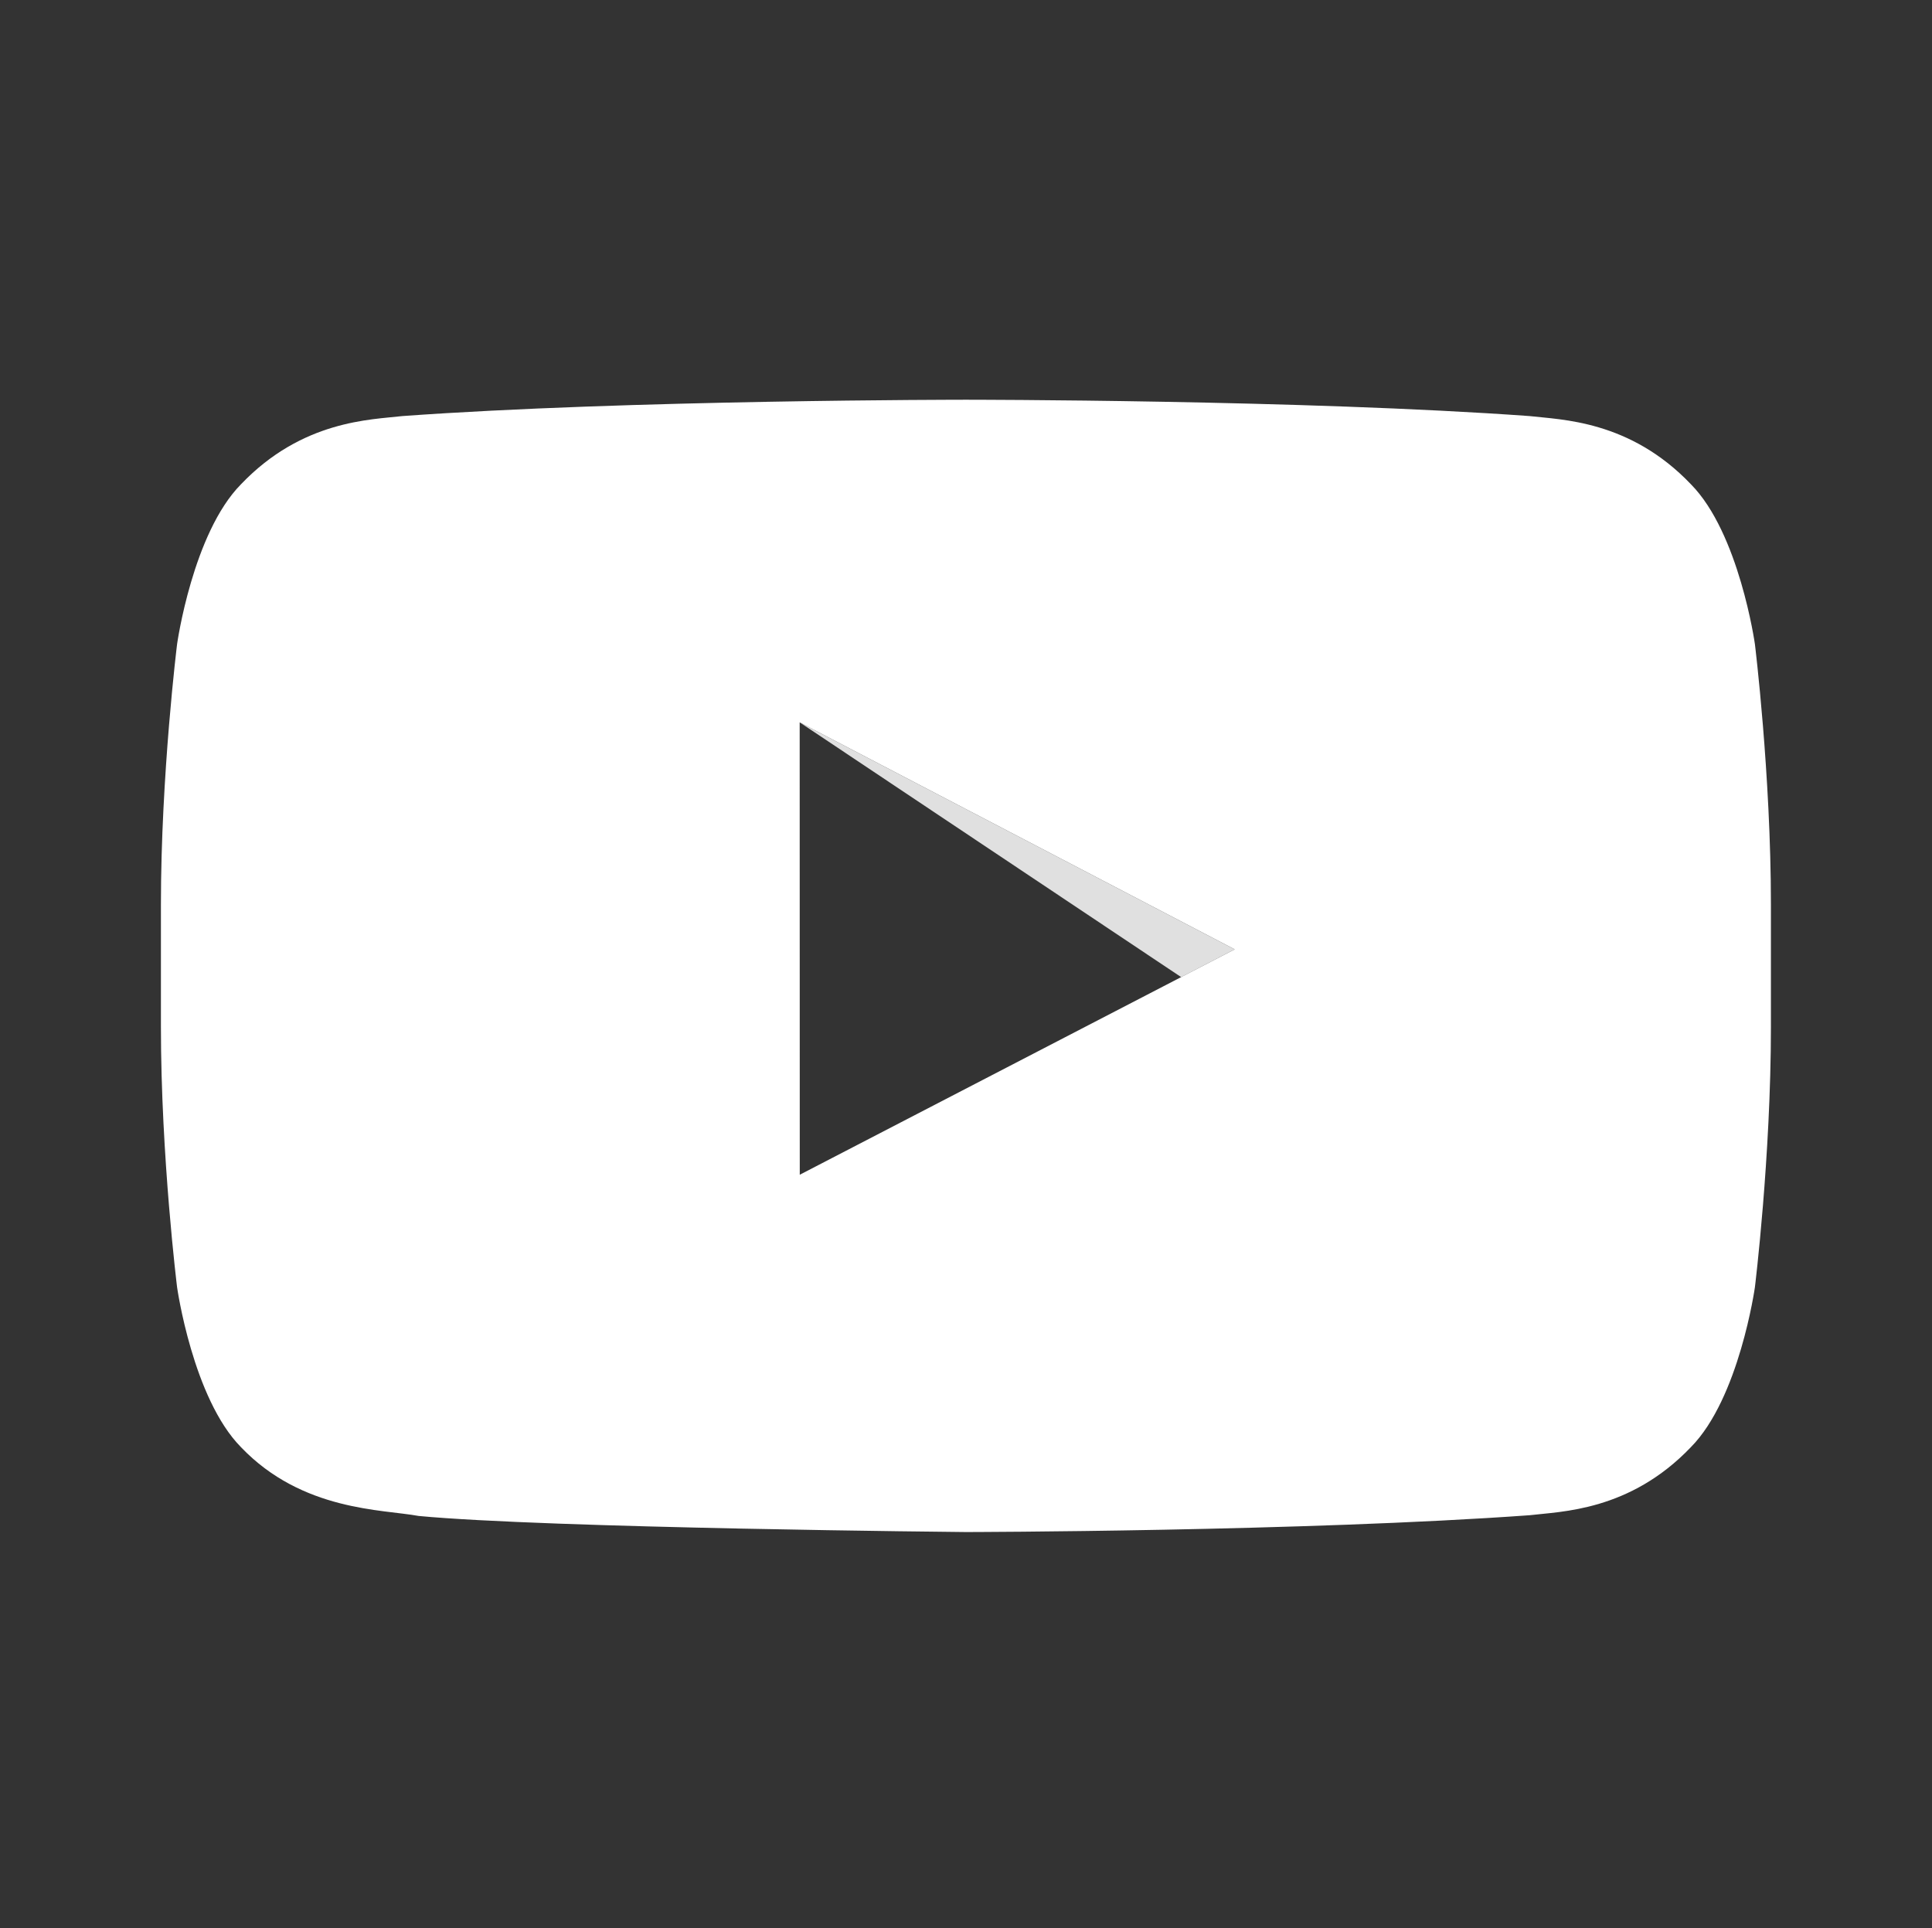 <?xml version="1.0" encoding="utf-8"?>
<!-- Generator: Adobe Illustrator 15.1.0, SVG Export Plug-In . SVG Version: 6.00 Build 0)  -->
<!DOCTYPE svg PUBLIC "-//W3C//DTD SVG 1.1//EN" "http://www.w3.org/Graphics/SVG/1.1/DTD/svg11.dtd">
<svg version="1.1" id="Layer_1" xmlns="http://www.w3.org/2000/svg" xmlns:xlink="http://www.w3.org/1999/xlink" x="0px" y="0px"
	 width="24px" height="23.956px" viewBox="0.688 -4.22 24 23.956" enable-background="new 0.688 -4.22 24 23.956"
	 xml:space="preserve">
<rect x="0.688" y="-4.22" width="24" height="23.956" fill="#333333" stroke="none"/>
<g>
	<polyline fill="#E0E0E0" points="15.361,7.919 10.622,4.754 16.026,7.574 15.361,7.919 	"/>
	<path fill="#FFFFFF" d="M22.488,3.781c0,0-0.195-1.378-0.795-1.985c-0.76-0.797-1.613-0.801-2.004-0.847
		c-2.799-0.203-6.997-0.203-6.997-0.203h-0.009c0,0-4.198,0-6.997,0.203c-0.391,0.046-1.243,0.05-2.004,0.847
		c-0.6,0.607-0.794,1.985-0.794,1.985S2.687,5.399,2.687,7.018v1.518c0,1.619,0.201,3.237,0.201,3.237s0.195,1.379,0.794,1.986
		c0.761,0.796,1.76,0.771,2.206,0.854c1.6,0.152,6.799,0.2,6.799,0.2s4.203-0.007,7.002-0.209c0.391-0.047,1.244-0.05,2.004-0.846
		c0.6-0.607,0.795-1.986,0.795-1.986s0.199-1.618,0.199-3.237V7.018C22.687,5.399,22.488,3.781,22.488,3.781 M10.623,10.374
		l-0.001-5.62l5.404,2.82L10.623,10.374z"/>
</g>
</svg>
